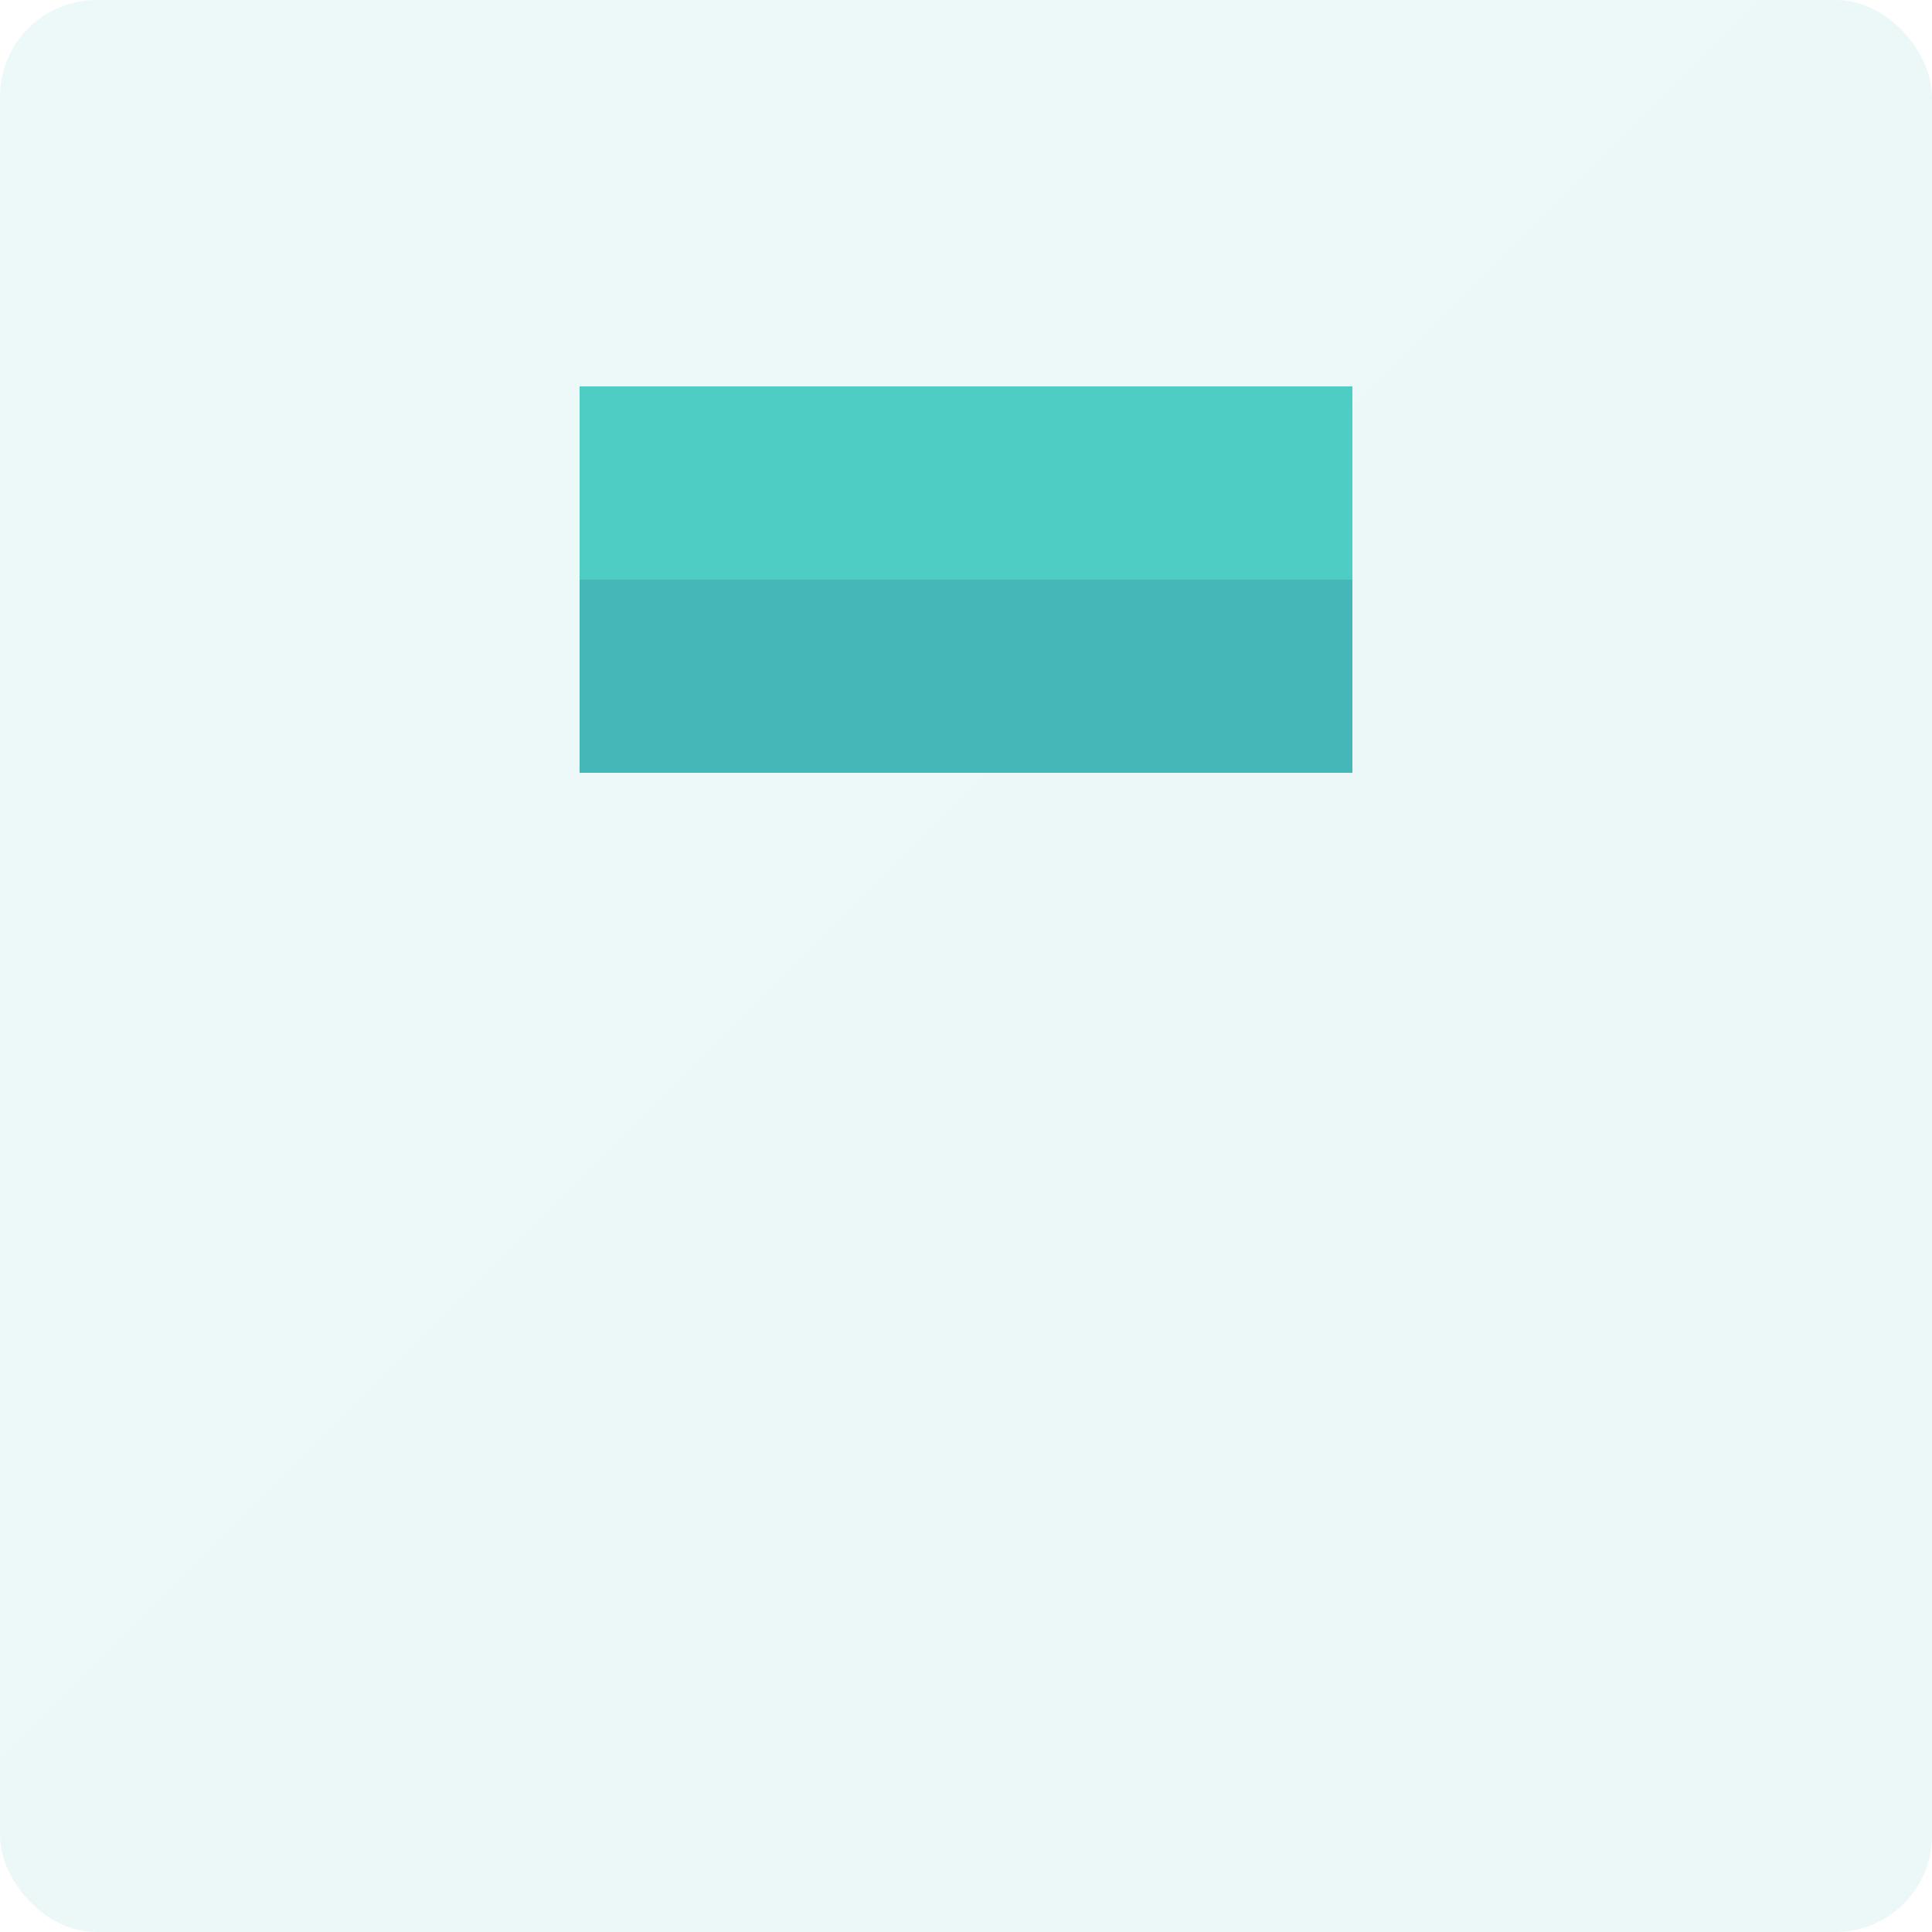 <svg width="200" height="200" xmlns="http://www.w3.org/2000/svg">
        <defs>
            <linearGradient id="bg" x1="0%" y1="0%" x2="100%" y2="100%">
                <stop offset="0%" style="stop-color:#4ECDC4;stop-opacity:0.1" />
                <stop offset="100%" style="stop-color:#45B7B8;stop-opacity:0.1" />
            </linearGradient>
        </defs>
        <rect width="200" height="200" fill="url(#bg)" rx="10"/>
        <rect x="60" y="40" width="20" height="20" fill="#4ECDC4"/>
                  <rect x="80" y="40" width="20" height="20" fill="#4ECDC4"/>
                  <rect x="100" y="40" width="20" height="20" fill="#4ECDC4"/>
                  <rect x="120" y="40" width="20" height="20" fill="#4ECDC4"/>
                  <rect x="60" y="60" width="20" height="20" fill="#45B7B8"/>
                  <rect x="80" y="60" width="20" height="20" fill="#45B7B8"/>
                  <rect x="100" y="60" width="20" height="20" fill="#45B7B8"/>
                  <rect x="120" y="60" width="20" height="20" fill="#45B7B8"/>
    </svg>
